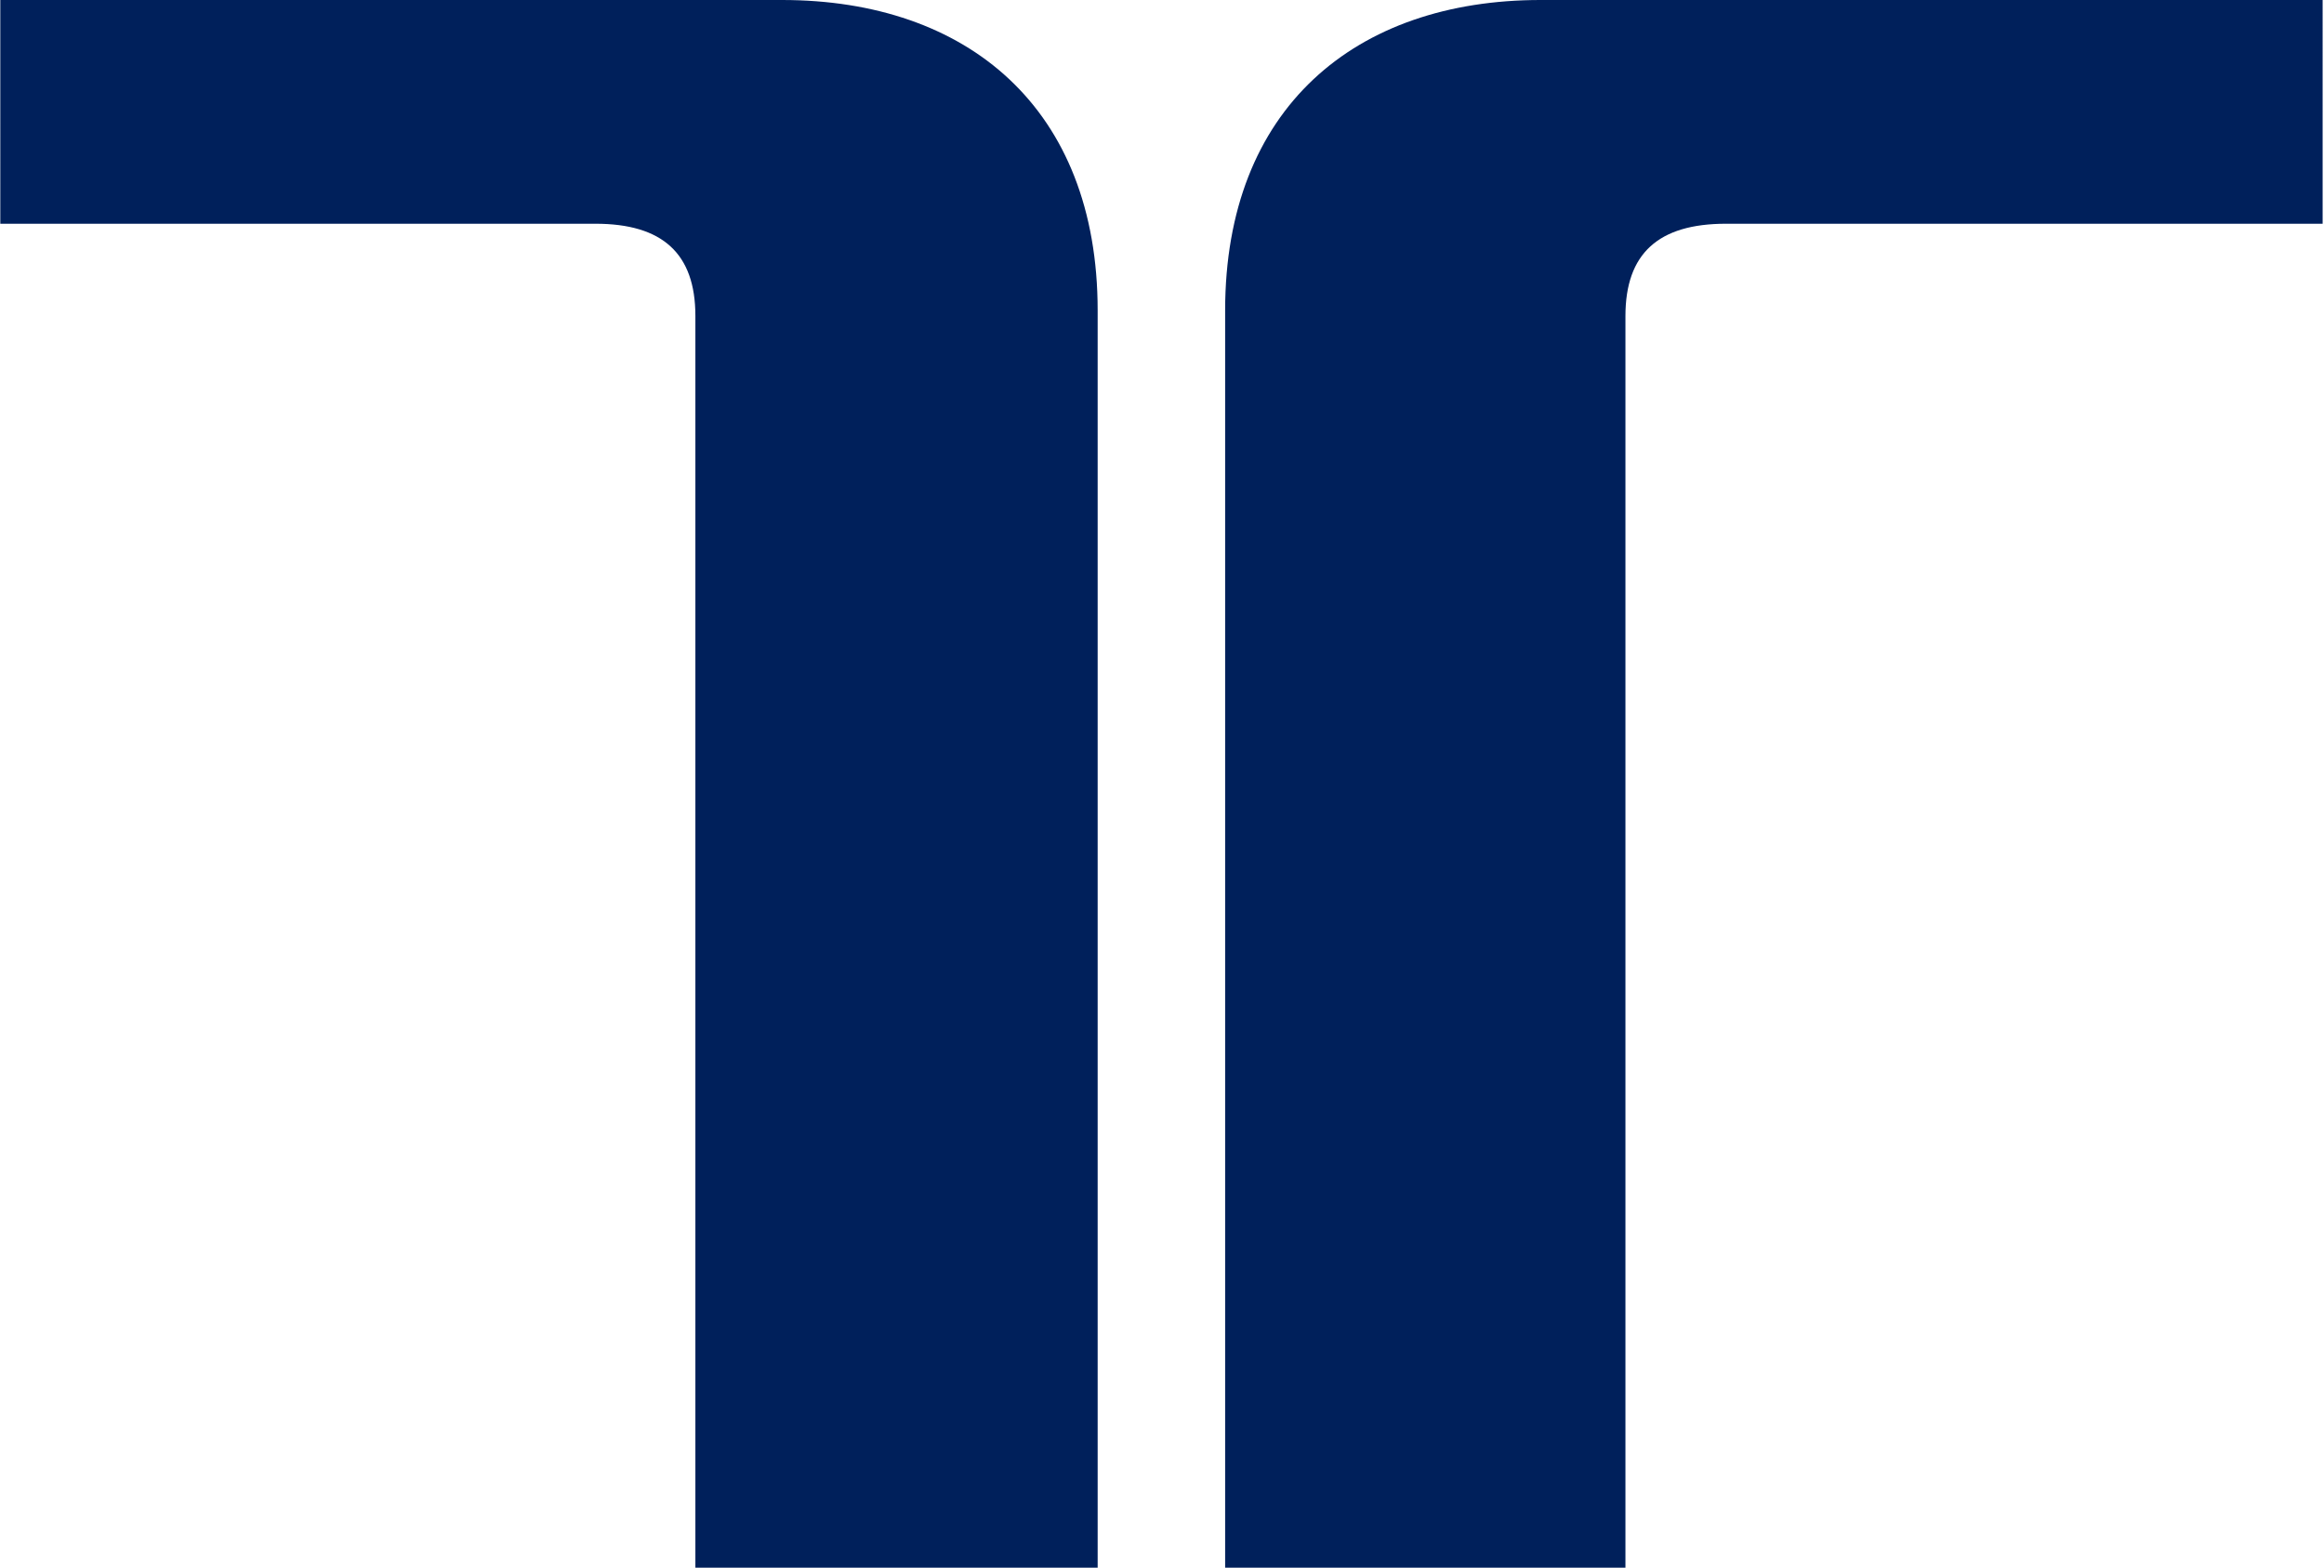 <svg version="1.2" xmlns="http://www.w3.org/2000/svg" viewBox="0 0 1535 1036" width="1535" height="1036">
	<title>TFX_BIG copy-svg</title>
	<style>
		.s0 { fill: #00205b } 
	</style>
	<g id="Layer">
		<path id="Layer" fill-rule="evenodd" class="s0" d="m1534.1 147.8h-394.1c-44.6 0-66.4 19.6-66.4 61v826.8h-264.4v-830.5c0-133.7 86-205.1 208.4-205.1h516.5zm-1533.9 0h393.1c44.2 0 66 19.6 66 60.9v826.9h265.7v-830.5c0-133.7-86-205.1-208.4-205.1h-516.4z"/>
	</g>
</svg>
